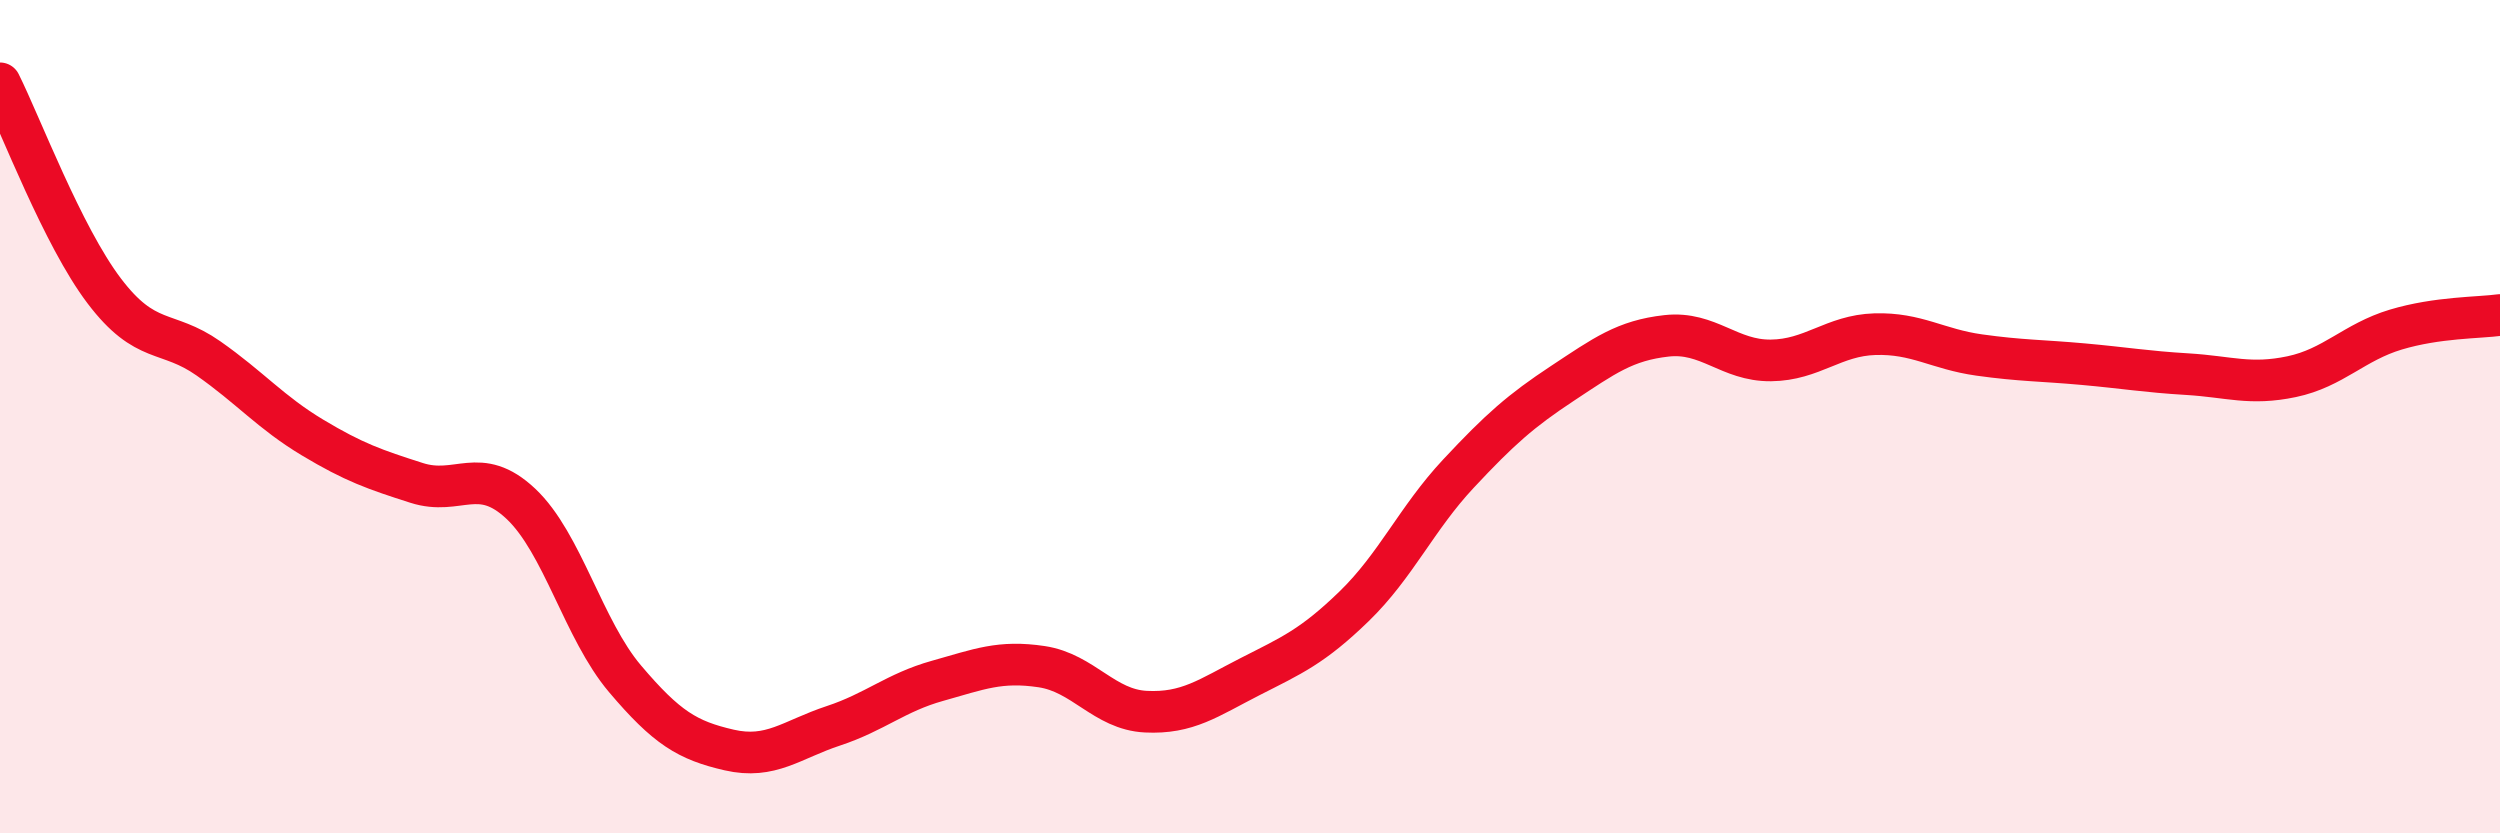 
    <svg width="60" height="20" viewBox="0 0 60 20" xmlns="http://www.w3.org/2000/svg">
      <path
        d="M 0,2 C 0.5,3 1.5,5.66 2.5,6.98 C 3.5,8.3 4,7.9 5,8.6 C 6,9.3 6.5,9.9 7.5,10.5 C 8.5,11.1 9,11.27 10,11.59 C 11,11.91 11.5,11.15 12.5,12.09 C 13.5,13.03 14,15.11 15,16.29 C 16,17.47 16.5,17.77 17.5,18 C 18.5,18.23 19,17.75 20,17.42 C 21,17.09 21.5,16.62 22.5,16.34 C 23.5,16.06 24,15.85 25,16 C 26,16.15 26.5,17.03 27.5,17.08 C 28.5,17.13 29,16.75 30,16.24 C 31,15.73 31.5,15.52 32.5,14.55 C 33.5,13.58 34,12.44 35,11.37 C 36,10.3 36.5,9.86 37.5,9.2 C 38.5,8.54 39,8.17 40,8.06 C 41,7.95 41.5,8.66 42.5,8.65 C 43.5,8.64 44,8.05 45,8.02 C 46,7.99 46.5,8.38 47.5,8.52 C 48.5,8.66 49,8.65 50,8.74 C 51,8.83 51.5,8.92 52.5,8.98 C 53.5,9.04 54,9.25 55,9.04 C 56,8.83 56.5,8.21 57.5,7.91 C 58.5,7.61 59.5,7.63 60,7.56L60 20L0 20Z"
        fill="#EB0A25"
        opacity="0.1"
        stroke-linecap="round"
        stroke-linejoin="round"
      />
      <path
        d="M 0,2 C 0.5,3 1.5,5.66 2.5,6.98 C 3.5,8.3 4,7.9 5,8.6 C 6,9.3 6.5,9.9 7.5,10.5 C 8.5,11.1 9,11.27 10,11.59 C 11,11.91 11.5,11.15 12.5,12.09 C 13.5,13.03 14,15.11 15,16.29 C 16,17.47 16.5,17.77 17.5,18 C 18.5,18.23 19,17.75 20,17.42 C 21,17.09 21.5,16.62 22.5,16.34 C 23.5,16.06 24,15.85 25,16 C 26,16.15 26.5,17.03 27.5,17.08 C 28.5,17.13 29,16.75 30,16.24 C 31,15.73 31.5,15.52 32.5,14.55 C 33.5,13.58 34,12.44 35,11.37 C 36,10.3 36.5,9.86 37.5,9.2 C 38.5,8.54 39,8.17 40,8.06 C 41,7.95 41.5,8.66 42.5,8.65 C 43.5,8.64 44,8.05 45,8.02 C 46,7.99 46.5,8.38 47.5,8.52 C 48.5,8.66 49,8.65 50,8.74 C 51,8.83 51.5,8.92 52.5,8.98 C 53.5,9.04 54,9.25 55,9.04 C 56,8.83 56.5,8.21 57.5,7.91 C 58.5,7.61 59.5,7.63 60,7.56"
        stroke="#EB0A25"
        stroke-width="1"
        fill="none"
        stroke-linecap="round"
        stroke-linejoin="round"
      />
    </svg>
  